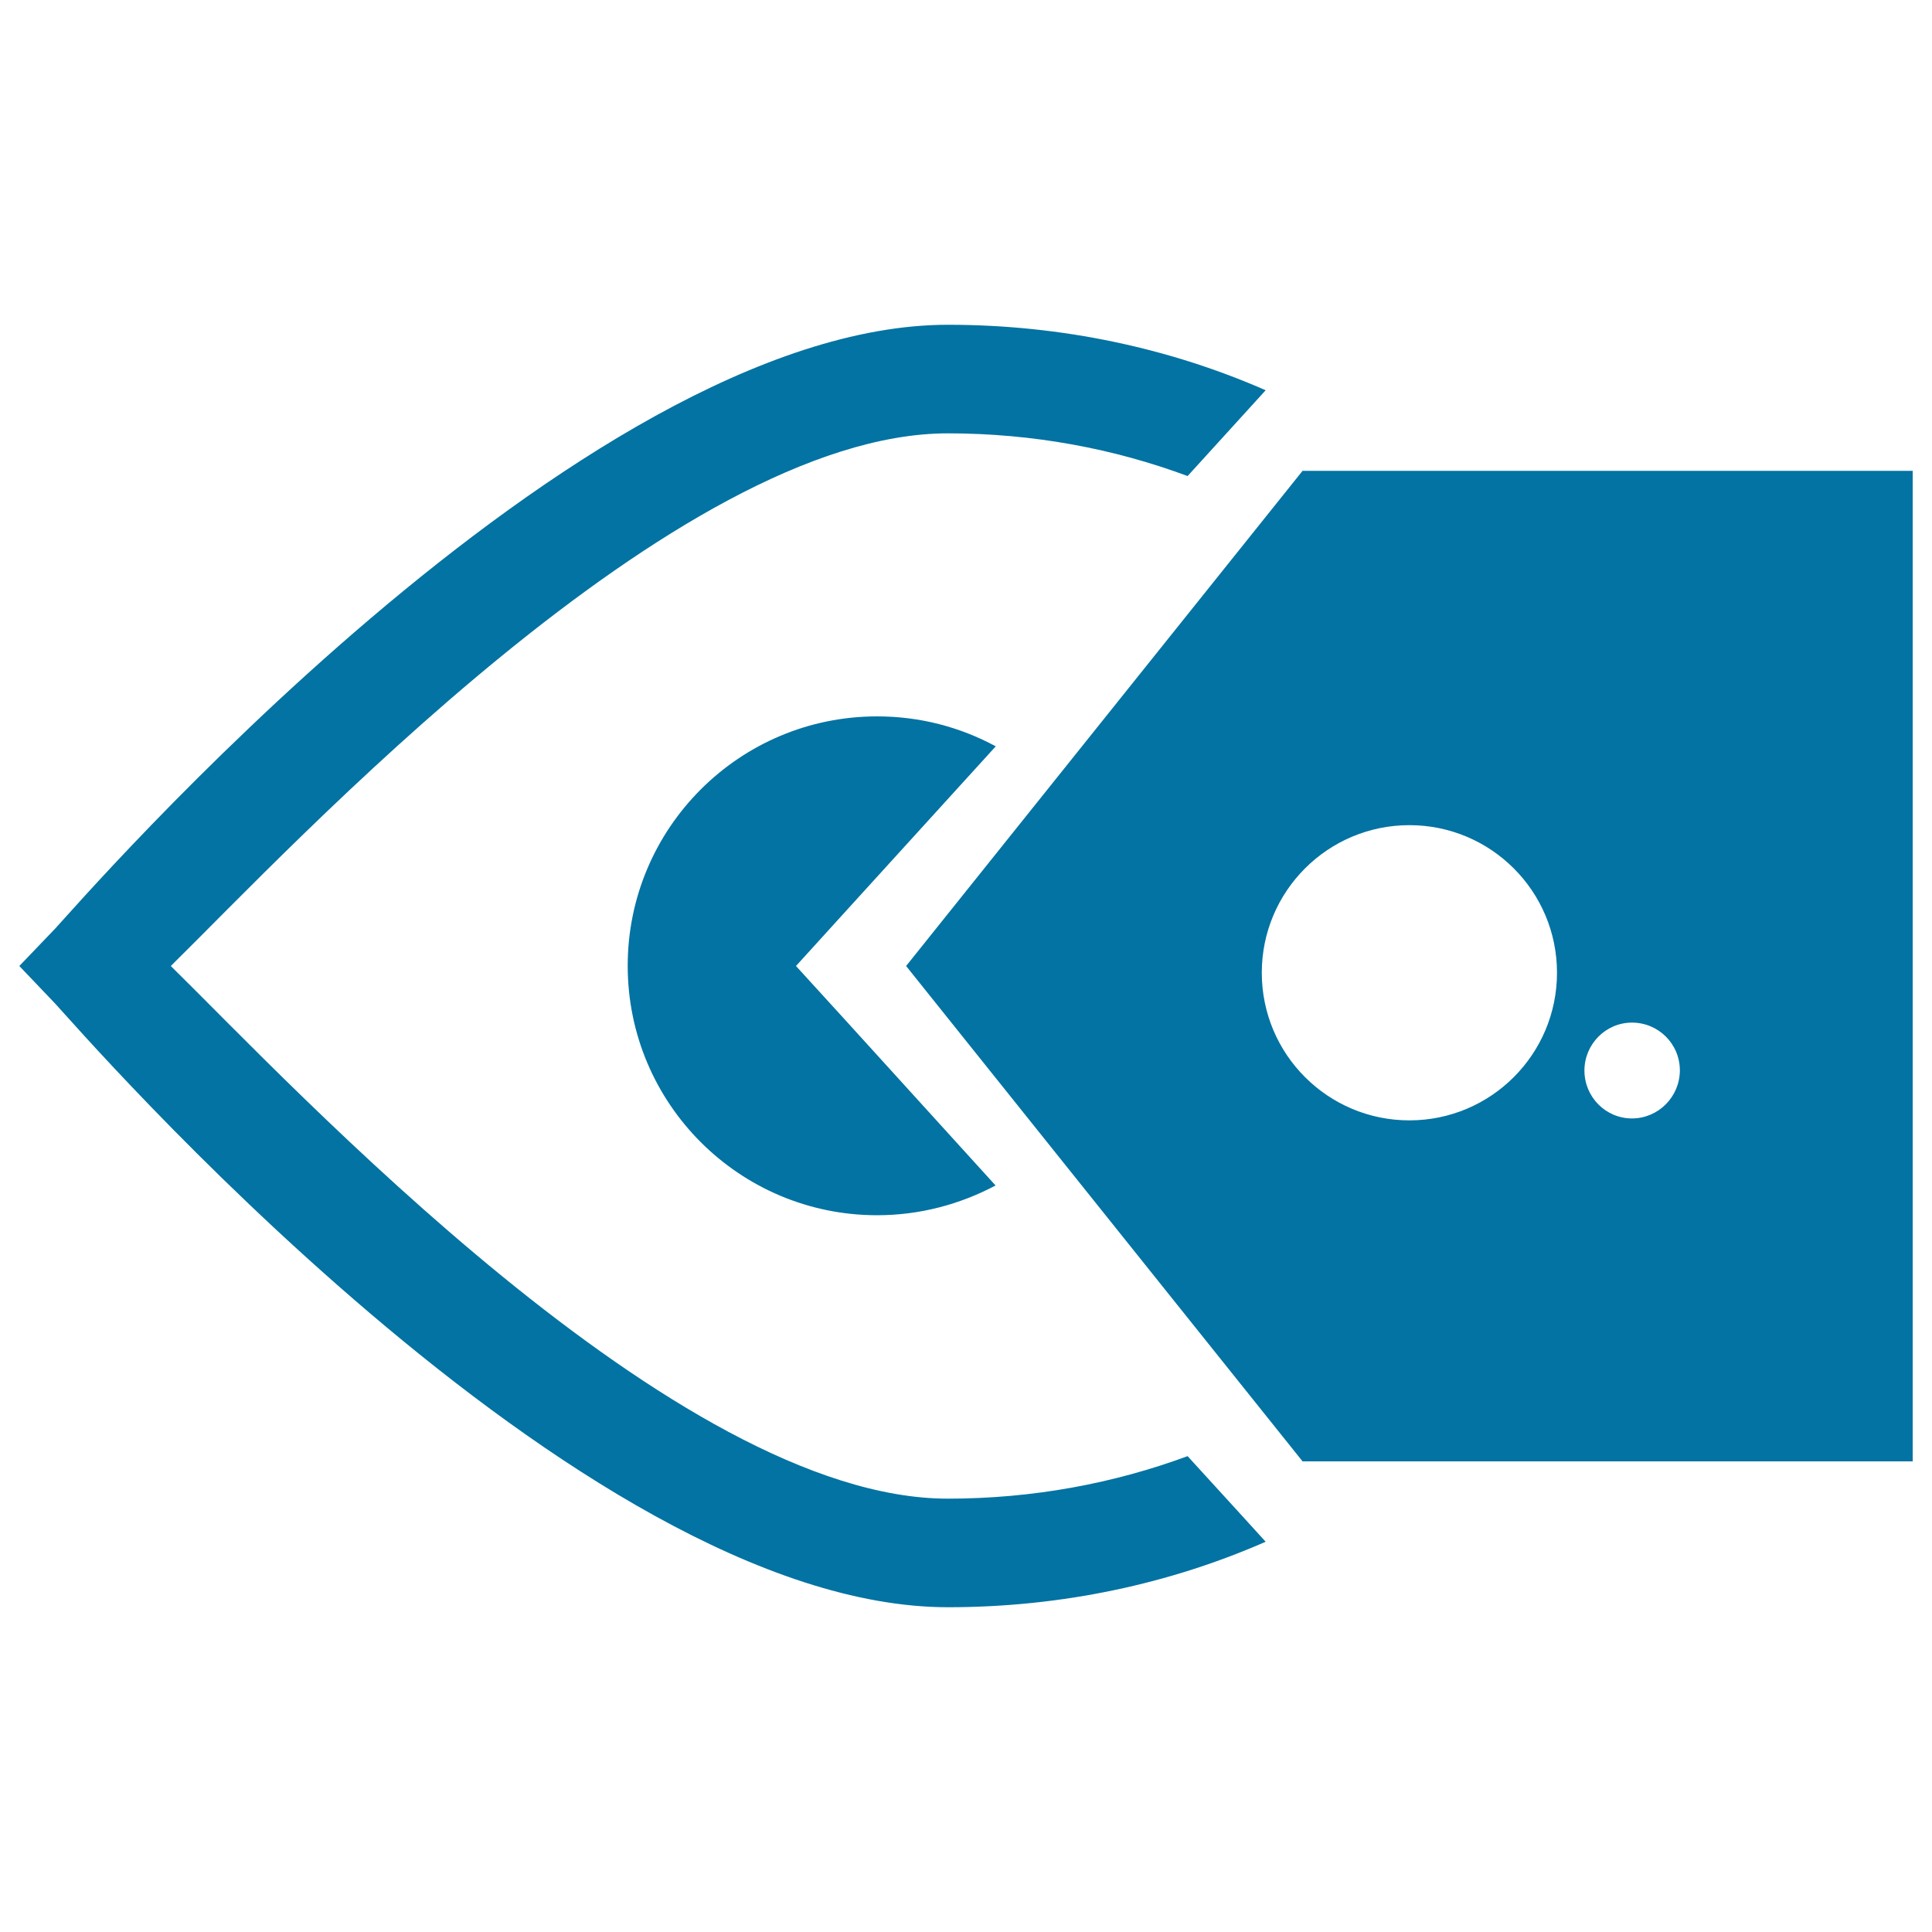 <svg xmlns="http://www.w3.org/2000/svg" viewBox="0 0 1000 1000" style="fill:#0273a2">
<title>Google Glasses SVG icon</title>
<g><g><path d="M674.2,243.7L469,500l205.2,256.4H990V243.7H674.2z M729.5,579.9c-42.2,0-76.4-34.2-76.4-76.4c0-42.2,34.2-76.4,76.4-76.4c42.2,0,76.4,34.2,76.4,76.4C805.9,545.7,771.7,579.9,729.5,579.9z M844.7,578.9c-13.6,0-24.6-11.1-24.6-24.8c0-13.6,11-24.8,24.6-24.8c13.7,0,24.8,11,24.8,24.8C869.4,567.8,858.3,578.9,844.7,578.9z"/><path d="M614.7,753.7c-37.9,14-79.8,22-124.1,22C350,775.7,150.6,561,88.4,500c62.1-61,261.4-275.7,402.2-275.7c44.3,0,86.2,8,124.1,22.1l28.3-31.1l12.1-13.3c-49.2-21.6-105.2-33.9-164.4-33.9c-191.7,0-451.2,301-462.1,312.5L10,500l18.5,19.4c10.9,11.5,270.4,312.5,462.2,312.5c59.3,0,115.2-12.3,164.4-33.9L643,784.7L614.7,753.7z"/><path d="M515.4,386.3c-18.3-9.9-39.1-15.5-61.4-15.5c-71.3,0-129.1,57.8-129.1,129.1c0,71.3,57.8,129.1,129.1,129.1c22.2,0,43-5.7,61.3-15.4l-77.4-85.2L412,500l25.8-28.4L515.4,386.3z"/></g></g>
</svg>